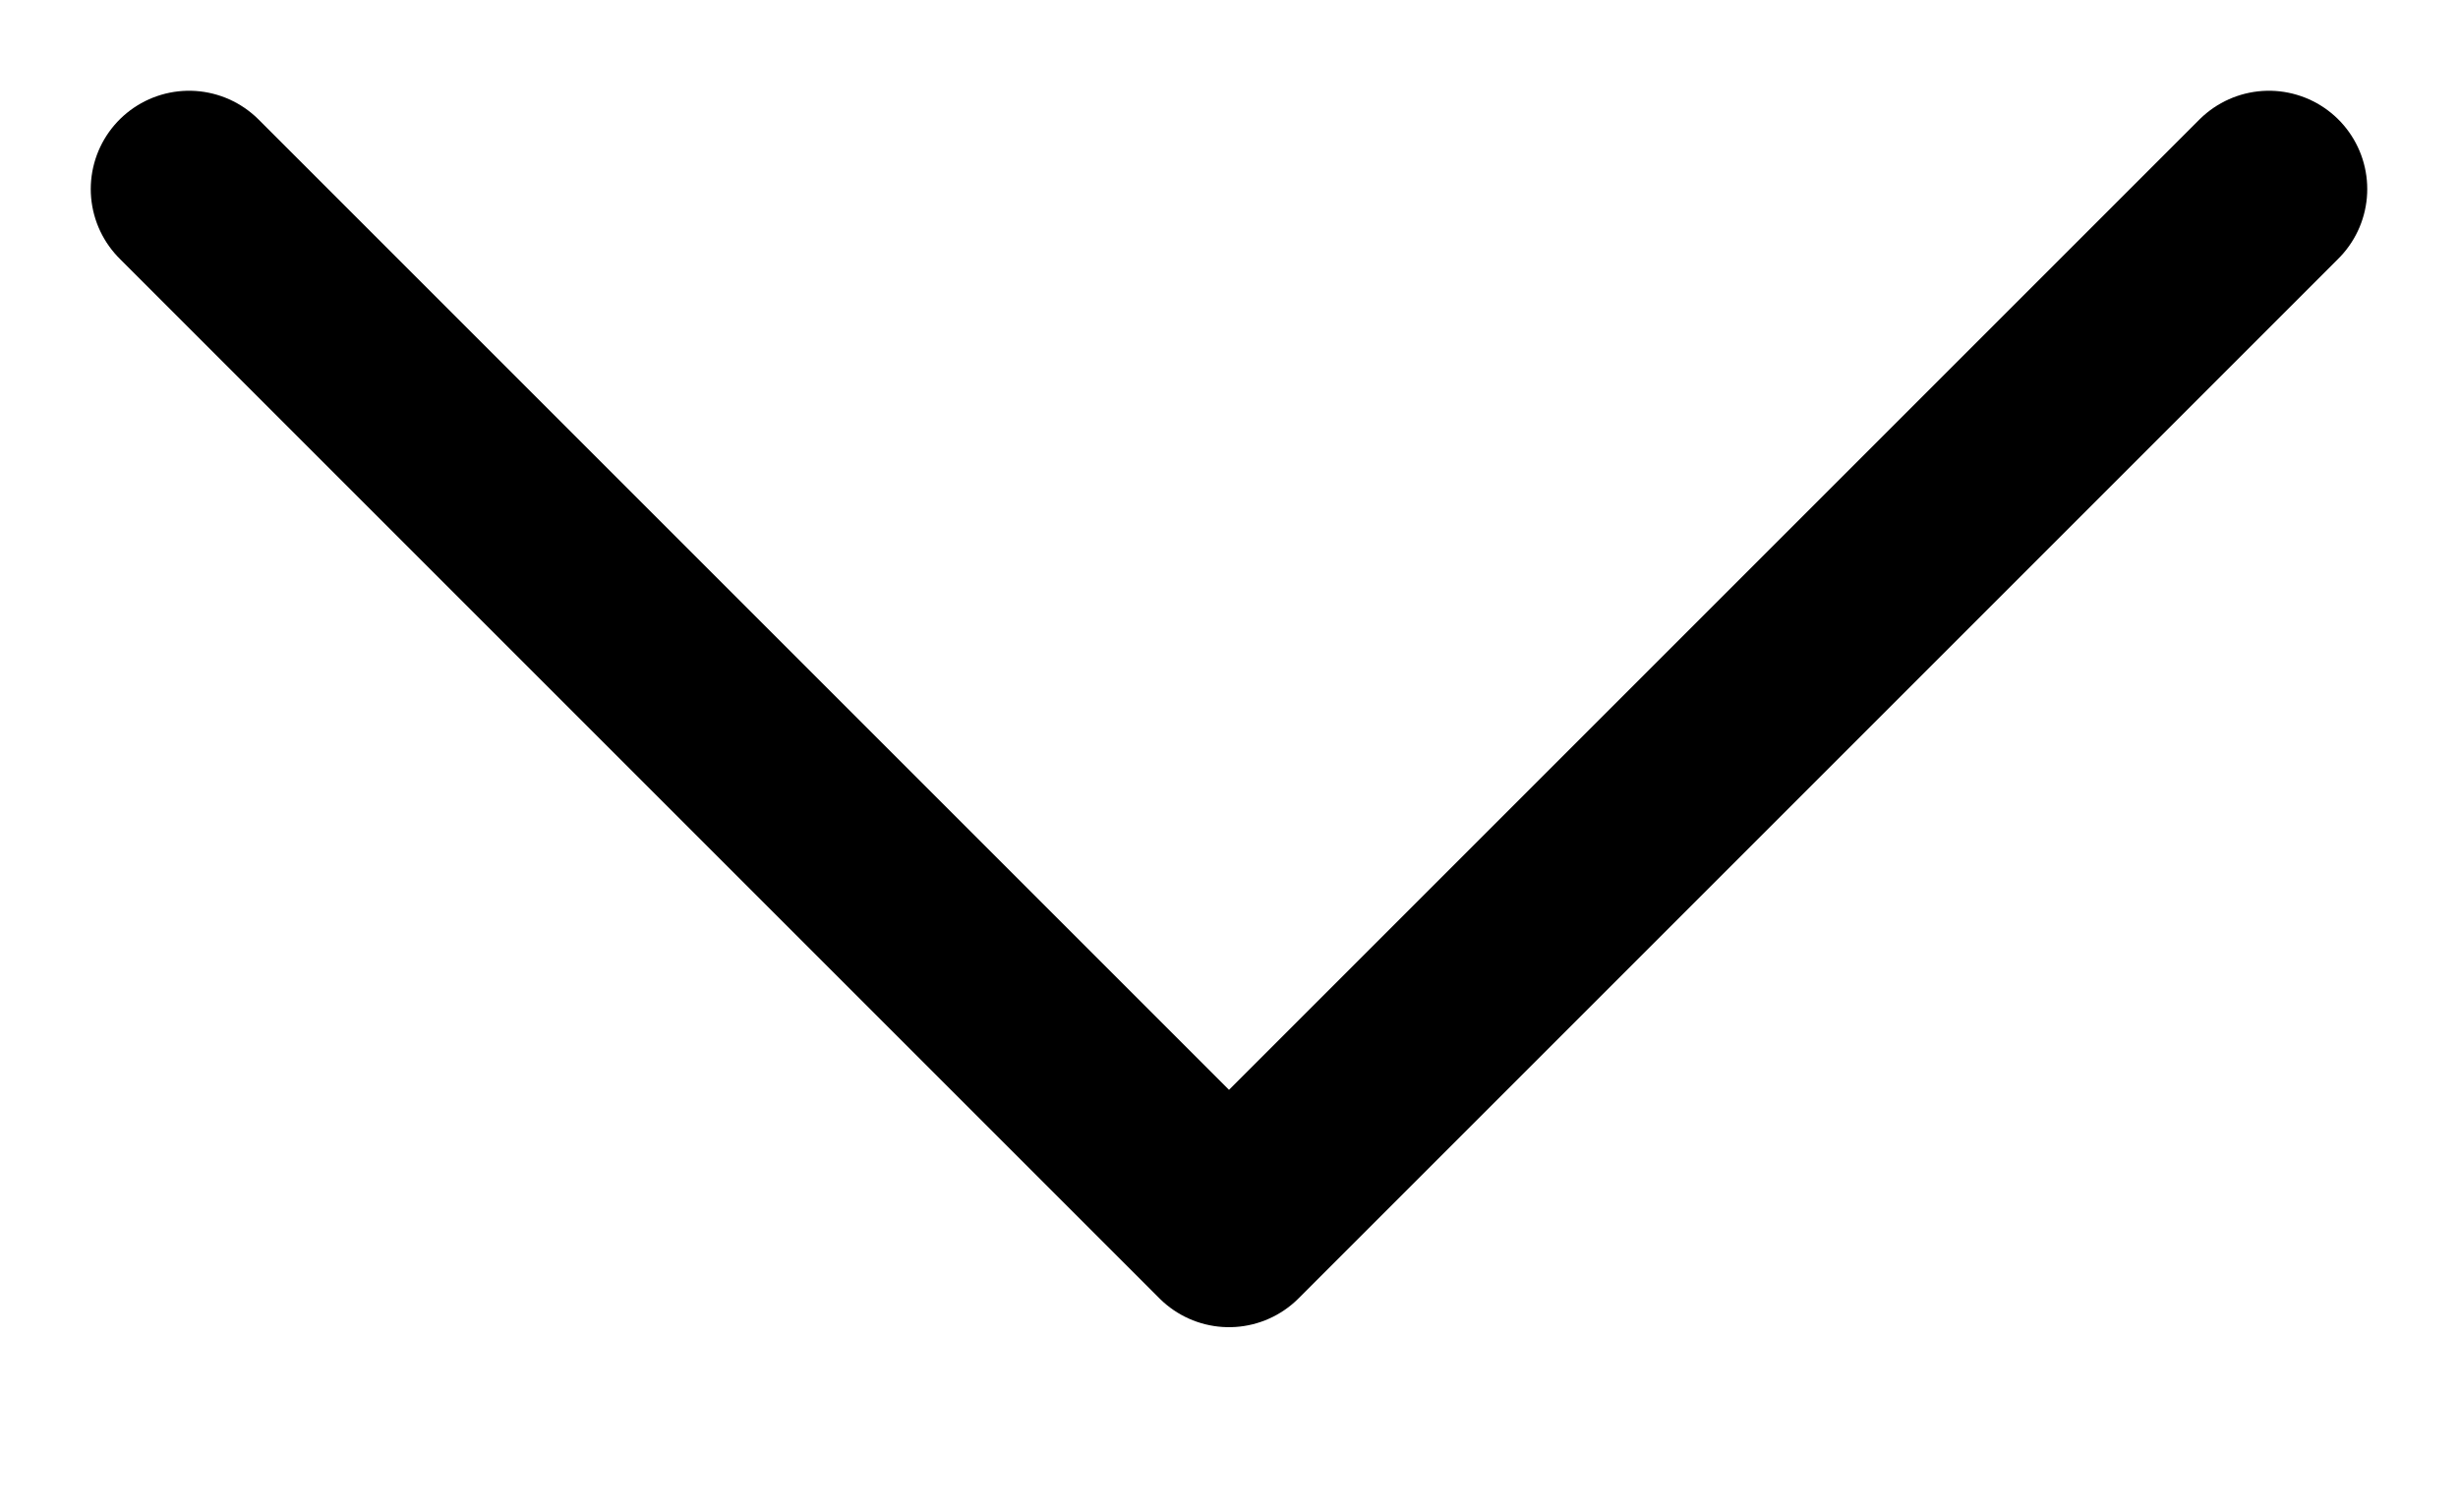 <svg xmlns="http://www.w3.org/2000/svg" width="13" height="8" viewBox="0 0 13 8" fill="none"><path id="down arrow" d="M1 1L6.5 6.5L12 1" stroke="black" stroke-width="1.04" stroke-linecap="round" stroke-linejoin="round"></path></svg>